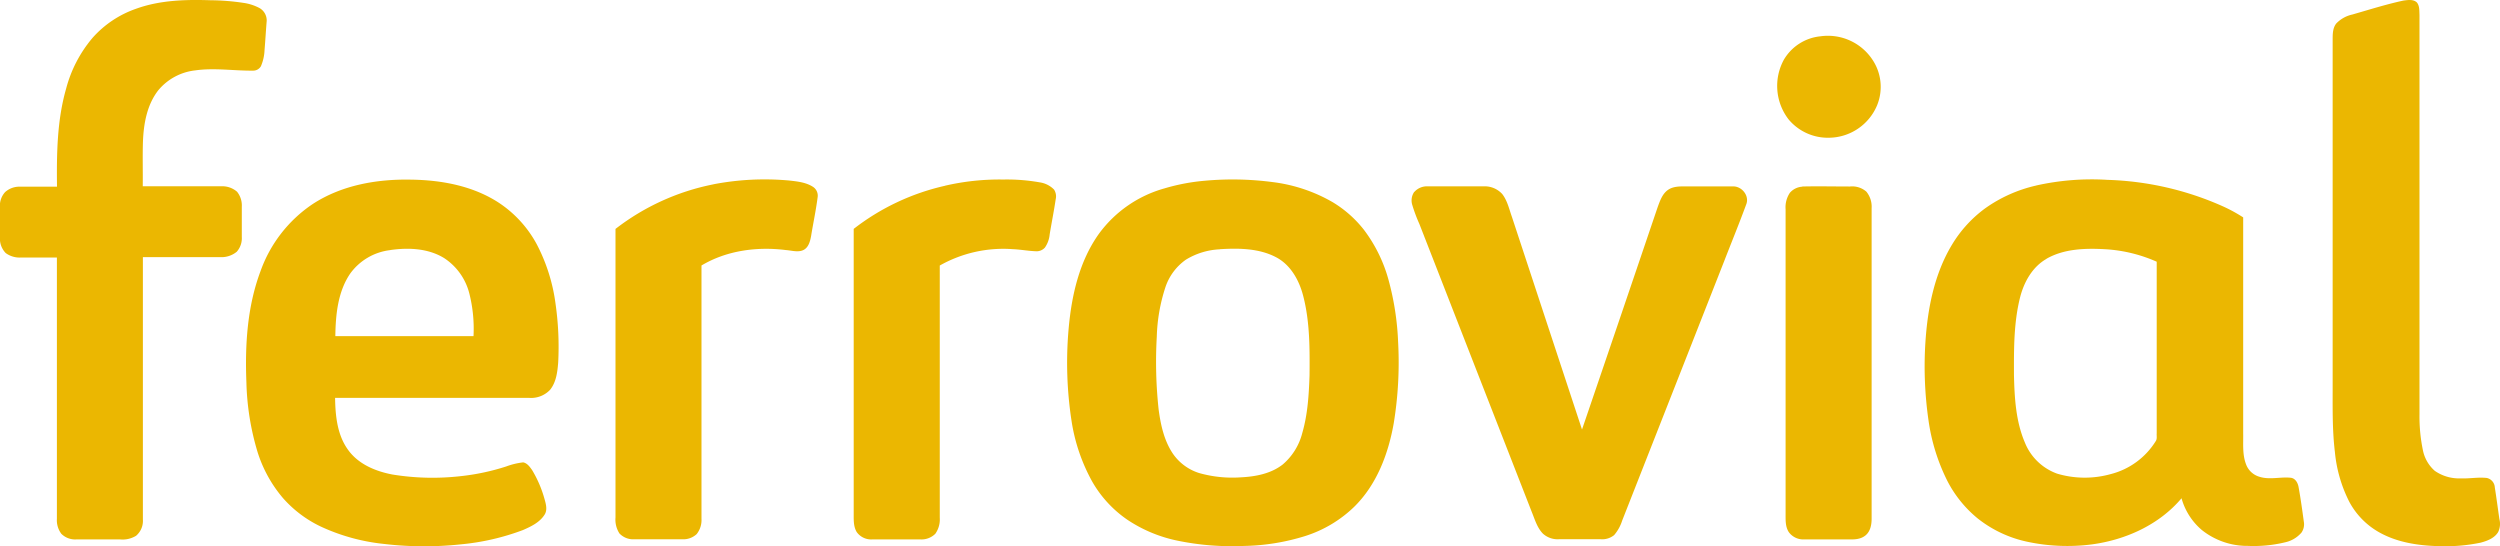 <svg id="Layer_1" data-name="Layer 1" xmlns="http://www.w3.org/2000/svg" width="689" height="150.53" viewBox="0 0 689 150.53"><defs><style>.cls-1{fill:#ebb701;}</style></defs><title>ferrovial_logo</title><g id="color_ebb701ff" data-name="color ebb701ff"><path id="path6" class="cls-1" d="M42.93,277.18c6.58-2.4,13.68-2.6,20.59-2.37a63.49,63.49,0,0,1,9.13.73A13.27,13.27,0,0,1,77.09,277,3.92,3.92,0,0,1,79,280.51c-.22,2.67-.37,5.35-.59,8a12.48,12.48,0,0,1-1,4.48,2.45,2.45,0,0,1-2.16,1.22c-5.31.06-10.65-.83-15.94-.07a15.42,15.42,0,0,0-10.21,5.51c-3.1,4-4,9.14-4.2,14.05-.14,4.12,0,8.25-.06,12.38H66.4a6.23,6.23,0,0,1,4.43,1.5,6.05,6.05,0,0,1,1.31,4.18v8.28a5.61,5.61,0,0,1-1.4,4.09,6.65,6.65,0,0,1-4.66,1.47H44.88q0,36.17,0,72.32A5.38,5.38,0,0,1,43,422.4a7.1,7.1,0,0,1-4.43,1h-12a5.38,5.38,0,0,1-4.16-1.54,6.25,6.25,0,0,1-1.23-4.15q0-36,0-72h-9.8a6.48,6.48,0,0,1-4.32-1.24,5.75,5.75,0,0,1-1.58-4.29c0-2.77,0-5.55,0-8.33a5.6,5.6,0,0,1,1.43-4.17,5.9,5.9,0,0,1,4.16-1.49H21.21c-.11-9,0-18.23,2.51-27A35.71,35.71,0,0,1,31,285.18,28.48,28.48,0,0,1,42.93,277.18Z" transform="translate(-5.5 -274.74)"/><path id="path8" class="cls-1" d="M668,274.88c1.18-.15,2.65-.37,3.59.54.77.95.66,2.26.72,3.4q0,55.13,0,110.23a45.69,45.69,0,0,0,.94,9.76,10.25,10.25,0,0,0,3.27,5.69,11.72,11.72,0,0,0,7.17,2.08c2.39.11,4.79-.39,7.19-.11a2.81,2.81,0,0,1,2.19,2.61c.46,2.89.84,5.81,1.26,8.71a5.19,5.19,0,0,1-.34,3.58c-1,1.69-3,2.44-4.84,2.93a48.3,48.3,0,0,1-12.06.94c-5.38-.18-10.89-1.05-15.66-3.67A21,21,0,0,1,653,413.1a38,38,0,0,1-4-13.77c-.78-6.45-.6-13-.62-19.45V285.66c0-1.52,0-3.19,1-4.45a8.69,8.69,0,0,1,4.4-2.46c4.71-1.35,9.39-2.84,14.19-3.87Z" transform="translate(-5.5 -274.74)"/><path id="path10" class="cls-1" d="M507.18,284.75a14.73,14.73,0,0,1,14.38,6.46,13.45,13.45,0,0,1,1.27,12.54,14.53,14.53,0,0,1-13.22,8.95,14.1,14.1,0,0,1-11.13-5,15.09,15.09,0,0,1-1.36-16.48A13.2,13.2,0,0,1,507.18,284.75Z" transform="translate(-5.5 -274.74)"/><path id="path12" class="cls-1" d="M91.64,331c8-5.24,17.74-6.94,27.14-6.75,8.5.11,17.3,1.75,24.47,6.55a31.72,31.72,0,0,1,10.19,11.28,49.14,49.14,0,0,1,5.16,16.33,83.45,83.45,0,0,1,.73,16.34c-.21,2.56-.55,5.32-2.21,7.4a7.19,7.19,0,0,1-5.7,2.25H97.85c.08,5,.6,10.32,3.67,14.44,2.84,3.88,7.55,5.81,12.15,6.68a68.48,68.48,0,0,0,18.59.47A62.37,62.37,0,0,0,145,403.3a19.69,19.69,0,0,1,4.69-1.13c1.13.22,1.84,1.26,2.47,2.14a31.9,31.9,0,0,1,3.42,8c.4,1.4.85,3.05-.05,4.36-1.36,2.08-3.7,3.19-5.9,4.15a65.58,65.58,0,0,1-17.11,3.94,94.85,94.85,0,0,1-21.17-.11A54.54,54.54,0,0,1,94,419.9,32.4,32.4,0,0,1,83.48,412a36.36,36.36,0,0,1-7-12.69,72.28,72.28,0,0,1-3.07-19.16c-.41-10.29.22-20.84,3.85-30.57A37.36,37.36,0,0,1,91.64,331m21.44,12.67A15.9,15.9,0,0,0,102,350.16c-3.4,5-4,11.3-4.08,17.21H136a39.57,39.57,0,0,0-1.11-11.58,16.46,16.46,0,0,0-7-9.93C123.49,343.16,118.06,342.94,113.08,343.65Z" transform="translate(-5.5 -274.74)"/><path id="path14" class="cls-1" d="M202.07,325.54A74.65,74.65,0,0,1,223,324.49c2.2.25,4.53.48,6.46,1.68a2.91,2.91,0,0,1,1.37,3c-.46,3.57-1.22,7.08-1.79,10.63-.27,1.44-.7,3.17-2.15,3.86s-3.21.11-4.79,0c-7.93-1-16.34.1-23.27,4.25q0,34.88,0,69.77a6.24,6.24,0,0,1-1.33,4.26,5.41,5.41,0,0,1-4,1.42H180.33a5.2,5.2,0,0,1-4.1-1.59,7,7,0,0,1-1.1-4.37q0-39.78,0-79.57a64.55,64.55,0,0,1,26.95-12.28Z" transform="translate(-5.5 -274.74)"/><path id="path16" class="cls-1" d="M265.92,325.93A66.33,66.33,0,0,1,282,324.22a51.39,51.39,0,0,1,10,.77,6.93,6.93,0,0,1,4,2,3.46,3.46,0,0,1,.45,2.67c-.48,3.24-1.13,6.45-1.66,9.69a7.57,7.57,0,0,1-1.32,3.63,3.08,3.08,0,0,1-2.56,1c-2.11-.08-4.2-.49-6.31-.57a35.56,35.56,0,0,0-20.1,4.51q0,34.75,0,69.51a6.84,6.84,0,0,1-1.23,4.42,5.38,5.38,0,0,1-4.13,1.55c-4.41,0-8.82,0-13.23,0a4.89,4.89,0,0,1-4.28-2c-1-1.63-.83-3.61-.85-5.44,0-26.05,0-52.1,0-78.14a64,64,0,0,1,25.16-11.88Z" transform="translate(-5.5 -274.74)"/><path id="path18" class="cls-1" d="M337.65,324.54a84.68,84.68,0,0,1,18.49.37,43.76,43.76,0,0,1,16.54,5.49,31.68,31.68,0,0,1,8.7,7.65,40.59,40.59,0,0,1,6.78,13.76A76.18,76.18,0,0,1,390.82,369a103.86,103.86,0,0,1-1.2,22.35c-1.48,8.46-4.7,17-10.94,23.1a34.33,34.33,0,0,1-13.4,8,60,60,0,0,1-16.87,2.75,74.52,74.52,0,0,1-18.62-1.5A39,39,0,0,1,316.23,418a32,32,0,0,1-9.73-10.56,50,50,0,0,1-5.68-16.68A105.94,105.94,0,0,1,300,365.5c.81-9.27,2.93-18.8,8.46-26.46a33.58,33.58,0,0,1,17.93-12.37,55.54,55.54,0,0,1,11.29-2.13m4,18.91a19.58,19.58,0,0,0-9.35,2.86,15.12,15.12,0,0,0-5.63,7.55,47.9,47.9,0,0,0-2.39,13.7,122.06,122.06,0,0,0,.51,20.05c.56,4.17,1.48,8.45,3.82,12a13.78,13.78,0,0,0,7.38,5.51,33.62,33.62,0,0,0,11.52,1.17c4-.2,8.23-1,11.47-3.53a16.86,16.86,0,0,0,5.4-8.69c1.5-5.16,1.82-10.58,2-15.94.06-7.31.1-14.75-1.76-21.88-1.1-4.27-3.45-8.53-7.49-10.63-4.72-2.47-10.26-2.51-15.45-2.2Z" transform="translate(-5.5 -274.74)"/><path id="path20" class="cls-1" d="M566.6,325.88a70.07,70.07,0,0,1,19.75-1.57,84.08,84.08,0,0,1,31.88,7.34,42.49,42.49,0,0,1,5.49,3q0,29.74,0,59.51c.06,2.84-.26,5.8.78,8.51a5.57,5.57,0,0,0,3.68,3.46c2.78.9,5.71,0,8.56.27,1.35.1,2.07,1.44,2.26,2.65.57,3.13,1,6.27,1.43,9.43a4,4,0,0,1-.65,3.05,8.28,8.28,0,0,1-4.45,2.66,37,37,0,0,1-10.33,1,20.09,20.09,0,0,1-12.65-4.36,17.66,17.66,0,0,1-5.62-8.77c-6.13,7.28-15.36,11.46-24.68,12.71a52.61,52.61,0,0,1-18-.76,33,33,0,0,1-13.5-6.39,32.61,32.61,0,0,1-8.43-10.48A53.87,53.87,0,0,1,537,390.62a104.4,104.4,0,0,1-.85-21.64c.61-9.27,2.46-18.75,7.32-26.8a34.29,34.29,0,0,1,9.18-10.05,39.22,39.22,0,0,1,14-6.25m2.87,20.2c-3.93,2.24-6.24,6.44-7.31,10.71-1.74,7-1.68,14.22-1.66,21.36.15,6.26.51,12.71,3,18.54a15.08,15.08,0,0,0,8.9,8.59,26.64,26.64,0,0,0,14.81.11,20.56,20.56,0,0,0,12.38-9.1c.41-.63.19-1.41.25-2.11q0-23.65,0-47.31a40.76,40.76,0,0,0-14.13-3.44C580.23,343.12,574.35,343.27,569.47,346.08Z" transform="translate(-5.5 -274.74)"/><path id="path22" class="cls-1" d="M395.27,327.66a4.67,4.67,0,0,1,3.82-1.56h15.19a6.55,6.55,0,0,1,5.24,2.12c1.41,1.82,1.89,4.12,2.65,6.25q9.66,29.32,19.33,58.65,10.47-30.67,20.88-61.38c.63-1.68,1.25-3.54,2.77-4.63s3.47-1,5.25-1c4.29,0,8.58,0,12.87,0,2.43.07,4.46,2.72,3.45,5.06-1.9,5.18-4,10.29-6,15.45q-14.07,35.78-28.13,71.54a11.55,11.55,0,0,1-2.23,4.05,5.2,5.2,0,0,1-3.71,1.14H435.15a6,6,0,0,1-4.41-1.53c-1.63-1.65-2.26-4-3.11-6.05q-15.48-39.66-30.95-79.31a43.32,43.32,0,0,1-2-5.38,4.16,4.16,0,0,1,.56-3.42Z" transform="translate(-5.5 -274.74)"/><path id="path24" class="cls-1" d="M502.23,326.14c4.36-.1,8.74,0,13.11,0a5.93,5.93,0,0,1,4.53,1.42,6.54,6.54,0,0,1,1.45,4.54v85.61c0,1.64-.34,3.48-1.68,4.58s-3,1.14-4.59,1.11c-4.11,0-8.21,0-12.32,0a4.93,4.93,0,0,1-4.23-2c-1-1.52-.88-3.4-.89-5.13q0-41.93,0-83.86a7.13,7.13,0,0,1,1.18-4.53,4.89,4.89,0,0,1,3.43-1.69Z" transform="translate(-5.5 -274.74)"/></g></svg>
